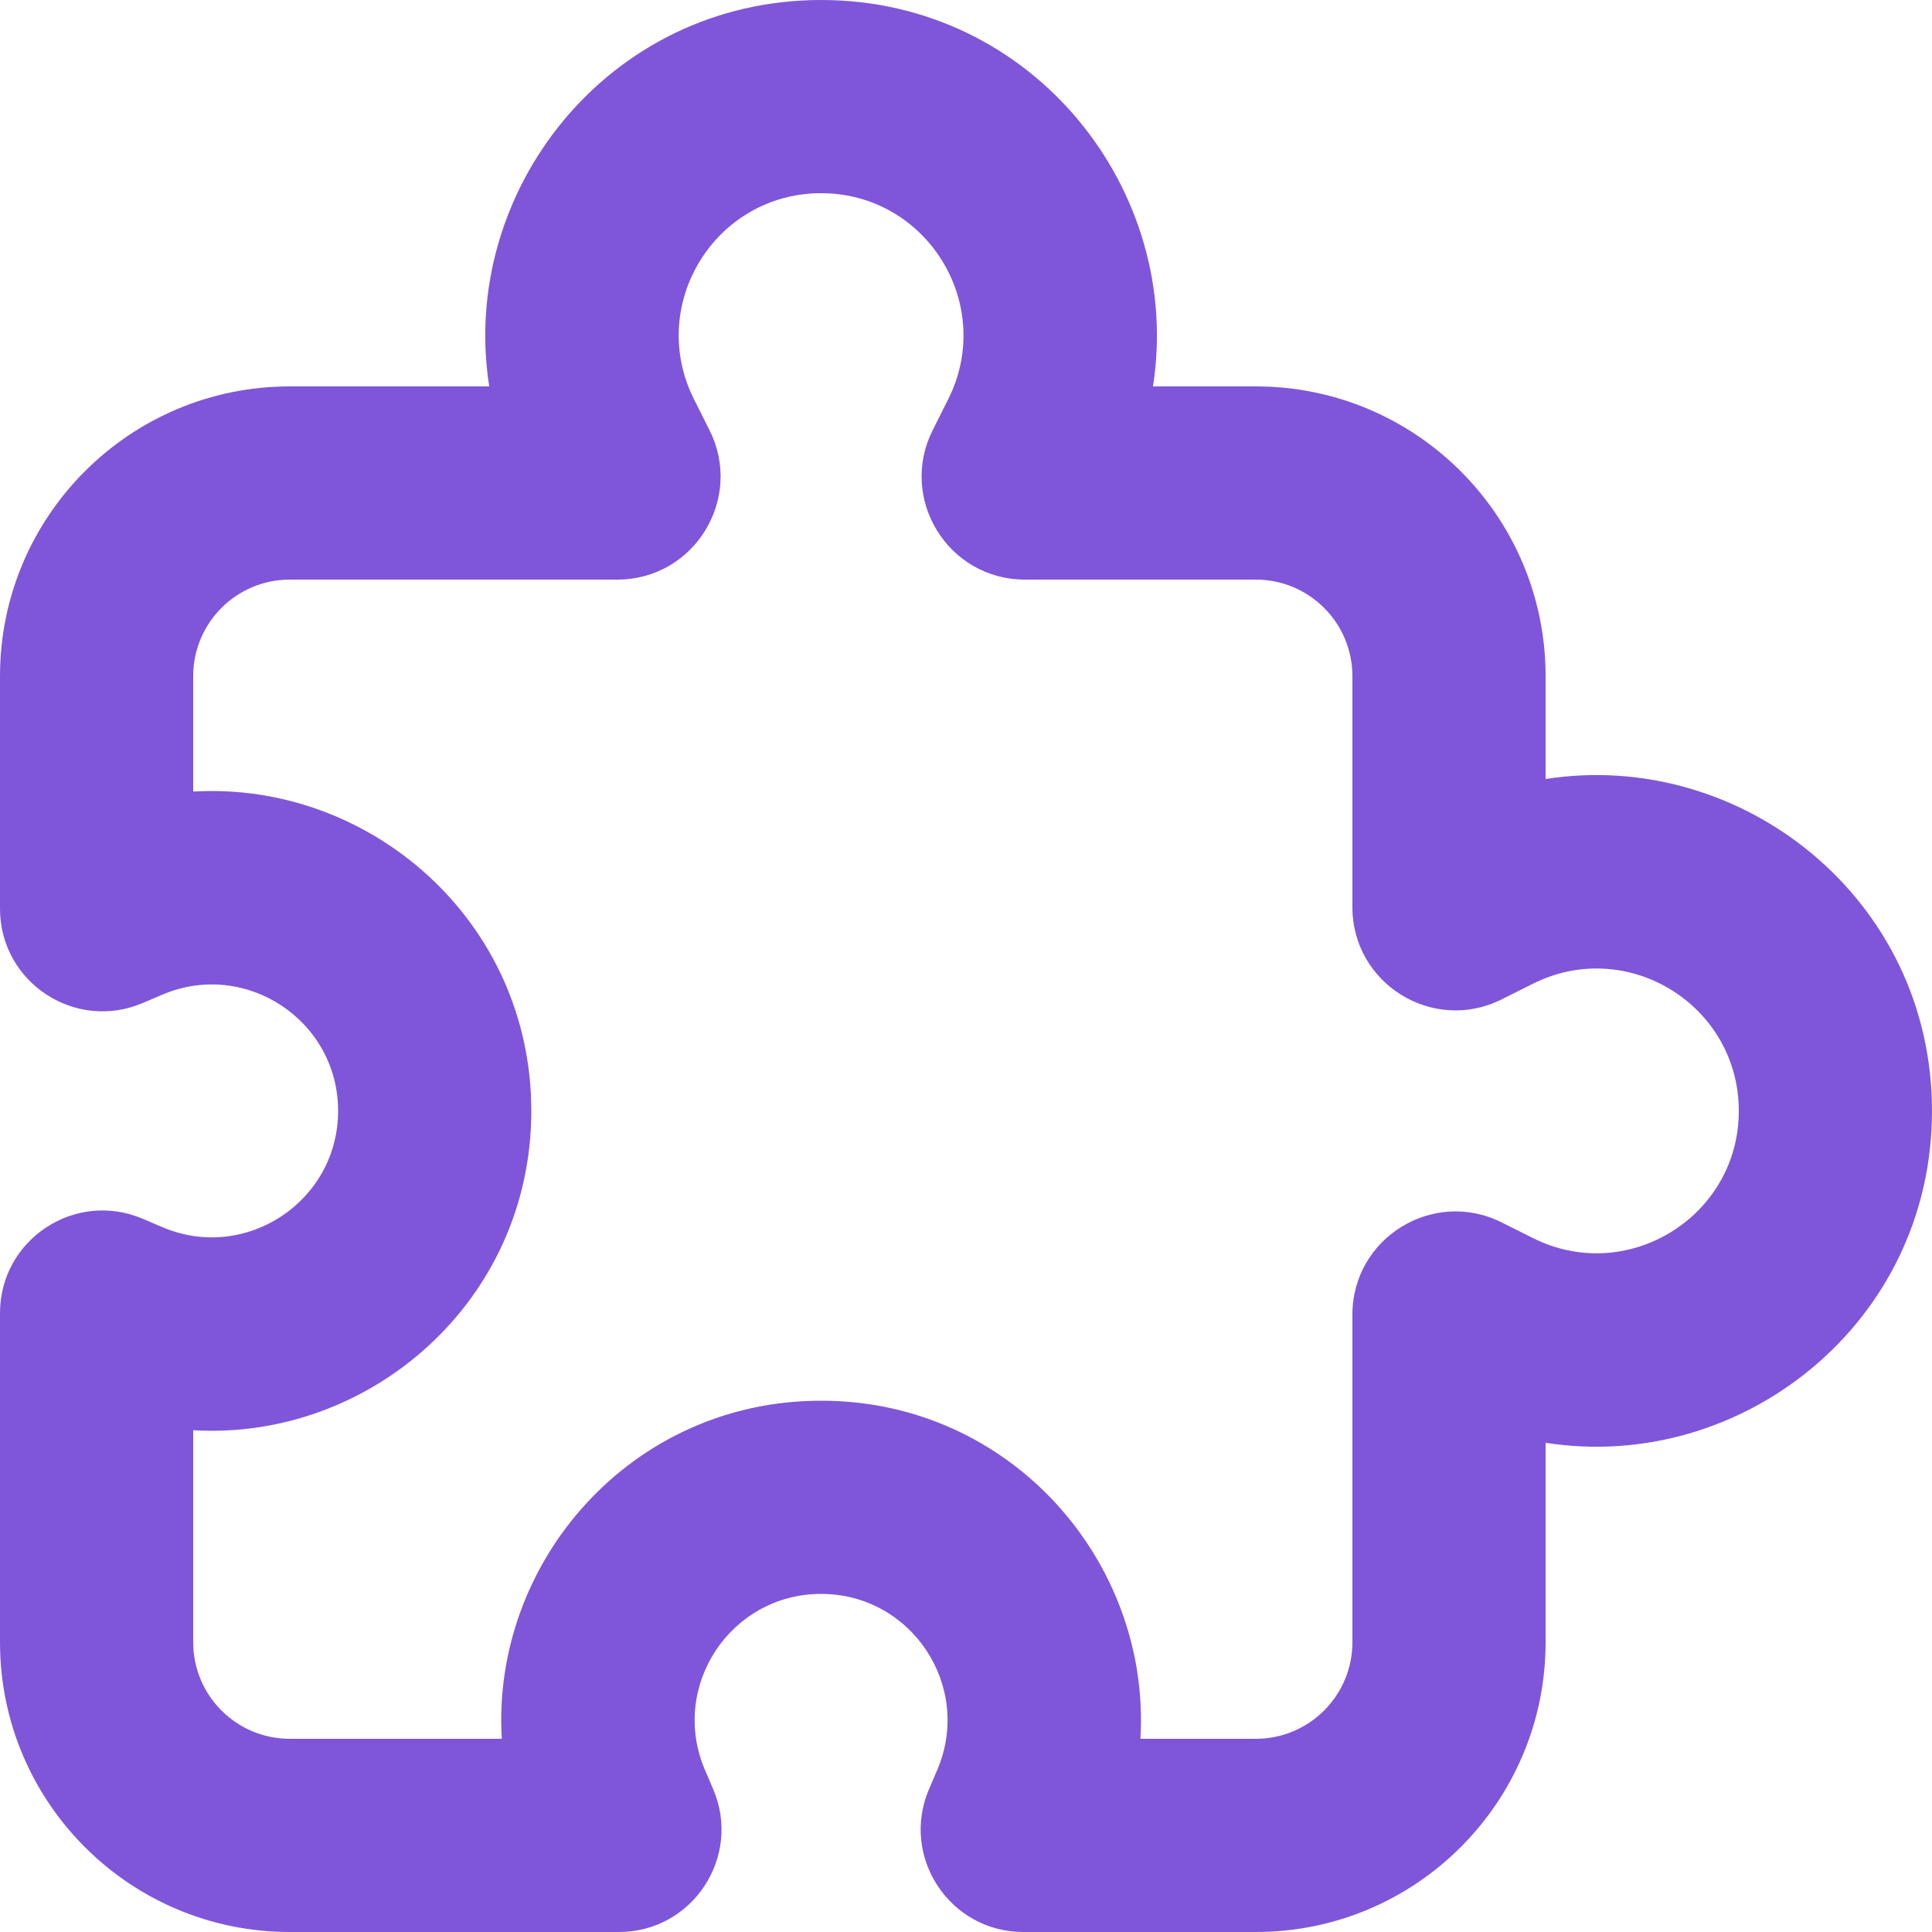 <svg width="32" height="32" viewBox="0 0 32 32" fill="none" xmlns="http://www.w3.org/2000/svg">
<path fill-rule="evenodd" clip-rule="evenodd" d="M13.6 3.2C11.849 3.2 10.71 5.043 11.493 6.609L11.753 7.128C12.321 8.264 11.495 9.6 10.226 9.6H4.8C3.916 9.6 3.2 10.316 3.2 11.2V13.111C6.113 12.937 8.8 15.24 8.8 18.4C8.8 21.56 6.113 23.863 3.2 23.689V27.2C3.2 28.084 3.916 28.8 4.8 28.8H8.311C8.137 25.887 10.44 23.2 13.6 23.2C16.76 23.2 19.064 25.887 18.889 28.8H20.8C21.684 28.8 22.4 28.084 22.4 27.2V21.775C22.4 20.505 23.736 19.679 24.872 20.247L25.391 20.507C26.957 21.29 28.8 20.151 28.8 18.4C28.8 16.649 26.957 15.51 25.391 16.293L24.872 16.553C23.736 17.121 22.4 16.295 22.4 15.025V11.2C22.4 10.316 21.684 9.6 20.8 9.6H16.975C15.705 9.6 14.879 8.264 15.447 7.128L15.707 6.609C16.49 5.043 15.351 3.2 13.6 3.2ZM8.103 6.4C7.597 3.172 10.072 0 13.6 0C17.128 0 19.603 3.172 19.097 6.4H20.8C23.451 6.4 25.6 8.549 25.6 11.2V12.903C28.828 12.397 32 14.872 32 18.4C32 21.928 28.828 24.403 25.6 23.897V27.2C25.6 29.851 23.451 32 20.8 32H16.949C15.73 32 14.908 30.754 15.388 29.633L15.523 29.317C16.115 27.936 15.102 26.4 13.6 26.4C12.098 26.4 11.085 27.936 11.677 29.317L11.812 29.633C12.292 30.754 11.47 32 10.251 32H4.8C2.149 32 0 29.851 0 27.2V21.749C0 20.53 1.246 19.708 2.367 20.188L2.683 20.323C4.064 20.915 5.6 19.902 5.6 18.4C5.6 16.898 4.064 15.885 2.683 16.477L2.367 16.612C1.246 17.092 0 16.27 0 15.051V11.2C0 8.549 2.149 6.4 4.8 6.4H8.103Z" fill="#7F56D9"/>
</svg>
